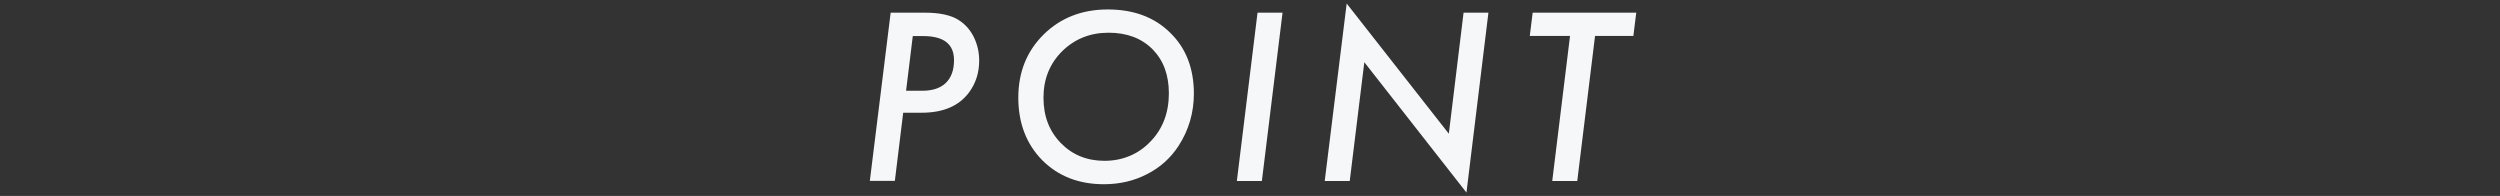 <?xml version="1.0" encoding="UTF-8"?>
<svg xmlns="http://www.w3.org/2000/svg" version="1.1" viewBox="0 0 1559.2 122.2">
  <rect x="0" y="0" width="1559.2" height="122.2" fill="#333333" stroke="none"/>
  <defs>
    <style>
      .cls-1 {
        fill: #fafcfe;
      }

      .cls-1, .cls-2, .cls-3, .cls-4, .cls-5 {
        stroke-width: 0px;
      }

      .cls-2 {
        fill: #edf2f6;
      }

      .cls-3 {
        fill: #f6f7f9;
      }

      .cls-4 {
        fill: #eef5fc;
      }

      .cls-5 {
        fill: #003875;
      }

      .cls-6 {
        display: none;
      }
    </style>
  </defs>
  <g id="_レイヤー_2" data-name="レイヤー 2" class="cls-6">
    <g>
      <path class="cls-2" d="M44.5,70.6l26.4,44.3h-16.4l-24.9-43.2h-5.6l-5.3,43.2H3L15.9,9.9h20.6c6.7,0,12,.6,16,1.8,3.9,1.1,7.3,3.2,10.2,6.3,5.5,5.6,8.2,12.9,8.2,21.8,0,16.3-8.8,26.6-26.4,30.9ZM29.6,24.4l-4.1,33.7h7.1c5.3,0,9.2-.5,11.8-1.5,2.8-1,5.1-2.7,6.9-5.1,2.5-3.4,3.8-7.3,3.8-11.8s-1.5-9.2-4.6-11.6c-3.1-2.4-7.9-3.7-14.4-3.7h-6.5Z"/>
      <path class="cls-2" d="M166.8,9.9l-1.8,14.5h-38.5l-3.3,27.2h38.5l-1.6,13.5h-38.5l-4.4,35.3h38.5l-1.8,14.5h-54l12.9-105h54Z"/>
      <path class="cls-2" d="M289.9,9.9l-13.7,112.2-63.7-81.3-9.1,74.1h-15.6l13.7-110.7,63.7,81.2,9.2-75.5h15.5Z"/>
      <path class="cls-2" d="M356.4,24.4l-11.1,90.5h-15.6l11.1-90.5h-25.1l1.8-14.5h64.6l-1.8,14.5h-24Z"/>
      <path class="cls-2" d="M418.3,90.2l-12.8,24.7h-16.9L446.6,2.4l36.2,112.4h-16.2l-7.6-24.7h-40.7ZM425,76.7h29.6l-11.3-37.3-18.4,37.3Z"/>
      <path class="cls-2" d="M537.5,9.9l-11.1,90.5h29.7l-1.8,14.5h-45.3l12.9-105h15.5Z"/>
      <path class="cls-2" d="M746.5,0l8.6,114.9h-14.8l-4.7-66.9-40.6,74.2-22.5-74.2-20.9,66.9h-15.9L672,2.5l26.6,85.8L746.5,0Z"/>
      <path class="cls-2" d="M810.4,90.2l-12.8,24.7h-16.9L838.8,2.4l36.2,112.4h-16.2l-7.6-24.7h-40.7ZM817.2,76.7h29.6l-11.3-37.3-18.4,37.3Z"/>
      <path class="cls-2" d="M942.7,70.6l26.4,44.3h-16.5l-24.9-43.2h-5.6l-5.3,43.2h-15.6l12.9-105h20.6c6.7,0,12,.6,16,1.8,3.9,1.1,7.3,3.2,10.2,6.3,5.5,5.6,8.2,12.9,8.2,21.8,0,16.3-8.8,26.6-26.4,30.9ZM927.9,24.4l-4.1,33.7h7.1c5.3,0,9.2-.5,11.8-1.5,2.8-1,5.1-2.7,6.9-5.1,2.5-3.4,3.8-7.3,3.8-11.8s-1.5-9.2-4.6-11.6-7.9-3.7-14.4-3.7h-6.5Z"/>
      <path class="cls-2" d="M1026.5,9.9l-5.4,44.6,42.4-44.6h19.6l-48.9,48.8,44,56.1h-18.8l-39.6-51.2-6.3,51.2h-15.6l12.9-105h15.5Z"/>
      <path class="cls-2" d="M1172.8,9.9l-1.8,14.5h-38.5l-3.3,27.2h38.5l-1.6,13.5h-38.5l-4.4,35.3h38.5l-1.8,14.5h-54l12.9-105h54Z"/>
      <path class="cls-2" d="M1234,24.4l-11.1,90.5h-15.6l11.1-90.5h-25.1l1.8-14.5h64.6l-1.8,14.5h-24Z"/>
      <path class="cls-2" d="M1302.9,9.9l-12.9,105h-15.6l12.9-105h15.6Z"/>
      <path class="cls-2" d="M1431.2,9.9l-13.7,112.2-63.7-81.3-9.1,74.1h-15.6l13.7-110.7,63.7,81.2,9.2-75.5h15.5Z"/>
      <path class="cls-2" d="M1514.2,66.1h42c-1,11.9-3.9,21.7-8.6,29.3-8.8,14.4-21.8,21.5-39.2,21.5s-26.6-4.9-36-14.8c-9.4-9.8-14.1-22.4-14.1-37.7s1.6-16.4,4.8-24.3c3.2-7.7,7.6-14.1,13.3-19.3,9.6-8.7,21.4-13.1,35.5-13.1s31.7,7,43,21.1l-10.1,10.3c-8.6-11.2-19.6-16.9-33.2-16.9s-20.3,3.9-27.3,11.6c-7,7.8-10.5,17.9-10.5,30.1s3.3,20.4,9.9,27.5c6.6,7.1,15.1,10.7,25.6,10.7s13.8-2,19-6.1c5.2-4.1,8.6-9.7,10.1-16.7h-26l1.7-13.5Z"/>
    </g>
  </g>
  <g id="_2" data-name="2">
    <g class="cls-6">
      <g>
        <path class="cls-1" d="M631.2,7.6l-1.8,14.5h-36.3l-3.3,27.1h36.3l-1.6,13.5h-36.4l-6.1,50h-15.6l13-105h51.8Z"/>
        <path class="cls-1" d="M677.4,7.6l-11.1,90.5h29.7l-1.8,14.5h-45.3l12.9-105h15.5Z"/>
        <path class="cls-1" d="M833.4,58c0,12-3.2,22.8-9.5,32.6-5,7.7-11.6,13.6-19.7,17.7-8.1,4.2-17.1,6.3-26.9,6.3-15.7,0-28.5-5-38.5-15-9.9-10.1-14.9-23.1-14.9-39s5.3-29,15.8-39.4c10.6-10.4,23.9-15.6,40-15.6s29.1,4.8,38.9,14.5c9.9,9.6,14.8,22.3,14.8,38.1ZM817.7,57.9c0-11.5-3.4-20.6-10.2-27.5-6.8-6.8-15.9-10.3-27.4-10.3s-21.2,3.9-29,11.6c-7.7,7.7-11.6,17.3-11.6,28.9s3.6,20.9,10.8,28.3c7.2,7.4,16.3,11.1,27.3,11.1s21-4,28.6-12c7.7-7.9,11.5-18,11.5-30.1Z"/>
        <path class="cls-1" d="M1004.2,7.6l-54.9,109.4-20.8-73.4-36.6,74.6-32.2-110.7h15.9l19.6,71.7L932.1,4l21.1,73.4,34.3-69.8h16.7Z"/>
      </g>
    </g>
    <g class="cls-6">
      <g>
        <path class="cls-4" d="M498.8,18.1l-2.1,17c-9.1-9.2-20-13.9-32.6-13.9s-20.1,3.9-26.9,11.8c-6.9,7.8-10.3,18.1-10.3,30.7s3.3,21,9.9,27.6c6.6,6.6,15.9,9.9,27.9,9.9s18.9-3.1,26.5-9.2l-2.2,18.4c-9.7,3.6-18.6,5.4-27,5.4-15.2,0-27.5-4.8-36.8-14.5-9.3-9.6-13.9-22.3-13.9-38.2s4.9-29.7,14.8-40.4c9.9-10.7,22.4-16,37.4-16s23.6,3.8,35.3,11.5Z"/>
        <path class="cls-4" d="M630.7,59.2c0,12-3.2,22.8-9.5,32.6-5,7.7-11.6,13.6-19.7,17.7-8.1,4.2-17.1,6.3-26.9,6.3-15.7,0-28.5-5-38.5-15-9.9-10.1-14.9-23.1-14.9-39s5.3-29,15.8-39.4c10.6-10.4,23.9-15.6,40-15.6s29.1,4.8,38.9,14.5c9.9,9.6,14.8,22.3,14.8,38.1ZM615.1,59.1c0-11.5-3.4-20.6-10.2-27.5-6.8-6.8-15.9-10.3-27.4-10.3s-21.2,3.9-29,11.6c-7.7,7.7-11.6,17.3-11.6,28.9s3.6,20.9,10.8,28.3c7.2,7.4,16.3,11.1,27.3,11.1s21-4,28.6-12c7.7-7.9,11.5-18,11.5-30.1Z"/>
        <path class="cls-4" d="M759.6,8.8l-13.7,112.2-63.7-81.3-9.1,74.1h-15.6l13.7-110.7,63.7,81.2,9.2-75.5h15.5Z"/>
        <path class="cls-4" d="M826.2,23.2l-11.1,90.5h-15.6l11.1-90.5h-25.1l1.8-14.5h64.6l-1.8,14.5h-24Z"/>
        <path class="cls-4" d="M888,89l-12.8,24.7h-16.9L916.3,1.3l36.2,112.4h-16.2l-7.6-24.7h-40.7ZM894.7,75.6h29.6l-11.3-37.3-18.4,37.3Z"/>
        <path class="cls-4" d="M1067.4,18.1l-2.1,17c-9.1-9.2-20-13.9-32.6-13.9s-20.1,3.9-26.9,11.8c-6.9,7.8-10.3,18.1-10.3,30.7s3.3,21,9.9,27.6c6.6,6.6,15.9,9.9,27.9,9.9s18.9-3.1,26.5-9.2l-2.2,18.4c-9.7,3.6-18.6,5.4-27,5.4-15.2,0-27.5-4.8-36.8-14.5-9.3-9.6-13.9-22.3-13.9-38.2s4.9-29.7,14.8-40.4c9.9-10.7,22.4-16,37.4-16s23.6,3.8,35.3,11.5Z"/>
        <path class="cls-4" d="M1129,23.2l-11.1,90.5h-15.6l11.1-90.5h-25.1l1.8-14.5h64.6l-1.8,14.5h-24Z"/>
      </g>
    </g>
    <g class="cls-6">
      <g>
        <path class="cls-4" d="M475.5,19.3l-2.1,17c-9.1-9.2-20-13.9-32.6-13.9s-20.1,3.9-26.9,11.8c-6.9,7.8-10.3,18.1-10.3,30.7s3.3,21,9.9,27.6c6.6,6.6,15.9,9.9,27.9,9.9s18.9-3.1,26.5-9.2l-2.2,18.4c-9.7,3.6-18.6,5.4-27,5.4-15.2,0-27.5-4.8-36.8-14.5-9.3-9.6-13.9-22.3-13.9-38.2s4.9-29.7,14.8-40.4c9.9-10.7,22.4-16,37.4-16s23.6,3.8,35.3,11.5Z"/>
        <path class="cls-4" d="M607.4,60.4c0,12-3.2,22.8-9.5,32.6-5,7.7-11.6,13.6-19.7,17.7-8.1,4.2-17.1,6.3-26.9,6.3-15.7,0-28.5-5-38.5-15-9.9-10.1-14.9-23.1-14.9-39s5.3-29,15.8-39.4c10.6-10.4,23.9-15.6,40-15.6s29.1,4.8,38.9,14.5c9.9,9.6,14.8,22.3,14.8,38.1ZM591.7,60.2c0-11.5-3.4-20.6-10.2-27.5-6.8-6.8-15.9-10.3-27.4-10.3s-21.2,3.9-29,11.6c-7.7,7.7-11.6,17.3-11.6,28.9s3.6,20.9,10.8,28.3c7.2,7.4,16.3,11.1,27.3,11.1s21-4,28.6-12c7.7-7.9,11.5-18,11.5-30.1Z"/>
        <path class="cls-4" d="M740.9,0l8.6,114.9h-14.8l-4.7-66.9-40.6,74.2-22.5-74.2-20.9,66.9h-15.9L666.4,2.5l26.6,85.8L740.9,0Z"/>
        <path class="cls-4" d="M796.4,9.9h21.3c9.2,0,16.3,1.5,21.1,4.6,4,2.5,7.1,6,9.4,10.5,2.3,4.7,3.4,9.6,3.4,14.8,0,7.5-2.1,14.1-6.3,19.8-6.3,8.5-16.1,12.7-29.6,12.7h-11.5l-5.2,42.5h-15.6l13-105ZM810.1,24.4l-4.2,34.2h10.1c6.4,0,11.3-1.6,14.7-4.9,3.4-3.3,5.1-8,5.1-14.2,0-10-6.4-15-19.2-15h-6.6Z"/>
        <path class="cls-4" d="M896.4,90.2l-12.8,24.7h-16.9L924.7,2.4l36.2,112.4h-16.2l-7.6-24.7h-40.7ZM903.1,76.7h29.6l-11.3-37.3-18.4,37.3Z"/>
        <path class="cls-4" d="M1089.3,9.9l-13.7,112.2-63.7-81.3-9.1,74.1h-15.6l13.7-110.7,63.7,81.2,9.2-75.5h15.5Z"/>
        <path class="cls-4" d="M1157.2,67.9l-5.8,47h-15.6l6-48.1-27.3-56.9h16.7l19.4,41.7,27.5-41.7h17.9l-38.9,58Z"/>
      </g>
    </g>
    <g>
      <path class="cls-3" d="M555.5,7.9h21.3c9.2,0,16.3,1.5,21.1,4.6,4,2.5,7.1,6,9.4,10.5,2.3,4.7,3.4,9.6,3.4,14.8,0,7.5-2.1,14.1-6.3,19.8-6.3,8.5-16.1,12.7-29.6,12.7h-11.5l-5.2,42.5h-15.6l13-105ZM569.3,22.4l-4.2,34.2h10.1c6.4,0,11.3-1.6,14.7-4.9,3.4-3.3,5.1-8,5.1-14.2,0-10-6.4-15-19.2-15h-6.6Z"/>
      <path class="cls-3" d="M744.6,58.3c0,12-3.2,22.8-9.5,32.6-5,7.7-11.6,13.6-19.7,17.7-8.1,4.2-17.1,6.3-26.9,6.3-15.7,0-28.5-5-38.5-15-9.9-10.1-14.9-23.1-14.9-39s5.3-29,15.8-39.4c10.6-10.4,23.9-15.6,40-15.6s29.1,4.8,38.9,14.5c9.9,9.6,14.8,22.3,14.8,38.1ZM729,58.2c0-11.5-3.4-20.6-10.2-27.5-6.8-6.8-15.9-10.3-27.4-10.3s-21.2,3.9-29,11.6c-7.7,7.7-11.6,17.3-11.6,28.9s3.6,20.9,10.8,28.3c7.2,7.4,16.3,11.1,27.3,11.1s21-4,28.6-12c7.7-7.9,11.5-18,11.5-30.1Z"/>
      <path class="cls-3" d="M799.9,7.9l-12.9,105h-15.6l12.9-105h15.6Z"/>
      <path class="cls-3" d="M928.3,7.9l-13.7,112.2-63.7-81.3-9.1,74.1h-15.6l13.7-110.7,63.7,81.2,9.2-75.5h15.5Z"/>
      <path class="cls-3" d="M994.8,22.4l-11.1,90.5h-15.6l11.1-90.5h-25.1l1.8-14.5h64.6l-1.8,14.5h-24Z"/>
    </g>
    <g class="cls-6">
      <g>
        <path class="cls-5" d="M453.4,21.3l-10.4,9.9c-4.9-7.2-10.6-10.9-17-10.9s-8.5,1.4-11.5,4.3c-3,2.9-4.6,6.4-4.6,10.7s1,6.4,3.1,8.9c1,1.2,2.6,2.5,4.6,4,2,1.5,4.5,3.1,7.6,5,9,5.3,15,10,18.1,14.3,3.1,4.3,4.6,9.9,4.6,16.9s-3,16.4-9,22c-5.9,5.6-13.7,8.4-23.3,8.4s-14.4-1.7-19.8-5c-2.7-1.7-5.3-3.9-7.6-6.6-2.4-2.7-4.6-6-6.8-9.8l11.8-8c3.2,5.7,6.4,9.6,9.4,11.7,3.1,2.1,7.1,3.2,12,3.2s9.8-1.4,12.9-4.4c3.1-2.9,4.7-7,4.7-12.4s-1.1-6.8-3.4-9.3c-1.1-1.3-2.8-2.8-5.1-4.4s-5.1-3.5-8.5-5.5c-7.9-4.7-13.4-9.1-16.5-13.3-3-4.2-4.5-9.5-4.5-15.8s2.9-15.5,8.8-21.1c5.9-5.6,13.3-8.4,22.3-8.4s10.8,1.2,15,3.5c4.2,2.4,8.5,6.4,13,12Z"/>
        <path class="cls-5" d="M587.7,58.3c0,12-3.2,22.8-9.5,32.6-5,7.7-11.6,13.6-19.7,17.7-8.1,4.2-17.1,6.3-26.9,6.3-15.7,0-28.5-5-38.5-15-9.9-10.1-14.9-23.1-14.9-39s5.3-29,15.8-39.4c10.6-10.4,23.9-15.6,40-15.6s29.1,4.8,38.9,14.5c9.9,9.6,14.8,22.3,14.8,38.1ZM572,58.2c0-11.5-3.4-20.6-10.2-27.5-6.8-6.8-15.9-10.3-27.4-10.3s-21.2,3.9-29,11.6c-7.7,7.7-11.6,17.3-11.6,28.9s3.6,20.9,10.8,28.3c7.2,7.4,16.3,11.1,27.3,11.1s21-4,28.6-12c7.7-7.9,11.5-18,11.5-30.1Z"/>
        <path class="cls-5" d="M642.9,7.9l-11.1,90.5h29.7l-1.8,14.5h-45.3l12.9-105h15.5Z"/>
        <path class="cls-5" d="M779.7,7.9l-7.6,62.1c-1.7,13.7-4.9,23.7-9.7,30-7.6,9.9-18.1,14.8-31.5,14.8s-19.8-3.3-27-9.8c-7.2-6.6-10.7-14.8-10.7-24.6s0-4.3.2-6.6c.2-2.3.4-4.8.7-7.3l7.2-58.7h15.5l-7.4,60.6c-.2,1.8-.4,3.5-.5,5-.1,1.5-.2,3-.2,4.3,0,7,1.9,12.5,5.8,16.5,3.9,4,9.3,6,16,6s13.9-2.5,17.9-7.6c4.1-5.1,6.8-13.4,8.3-24.9l7.3-60h15.5Z"/>
        <path class="cls-5" d="M846.1,22.4l-11.1,90.5h-15.6l11.1-90.5h-25.1l1.8-14.5h64.6l-1.8,14.5h-24Z"/>
        <path class="cls-5" d="M915,7.9l-12.9,105h-15.6l12.9-105h15.6Z"/>
        <path class="cls-5" d="M1051.8,58.3c0,12-3.2,22.8-9.5,32.6-5,7.7-11.6,13.6-19.7,17.7-8.1,4.2-17.1,6.3-26.9,6.3-15.7,0-28.5-5-38.5-15-9.9-10.1-14.9-23.1-14.9-39s5.3-29,15.8-39.4c10.6-10.4,23.9-15.6,40-15.6s29.1,4.8,38.9,14.5c9.9,9.6,14.8,22.3,14.8,38.1ZM1036.1,58.2c0-11.5-3.4-20.6-10.2-27.5-6.8-6.8-15.9-10.3-27.4-10.3s-21.2,3.9-29,11.6c-7.7,7.7-11.6,17.3-11.6,28.9s3.6,20.9,10.8,28.3c7.2,7.4,16.3,11.1,27.3,11.1s21-4,28.6-12c7.7-7.9,11.5-18,11.5-30.1Z"/>
        <path class="cls-5" d="M1180.7,7.9l-13.7,112.2-63.7-81.3-9.1,74.1h-15.6l13.7-110.7,63.7,81.2,9.2-75.5h15.5Z"/>
      </g>
    </g>
  </g>
</svg>